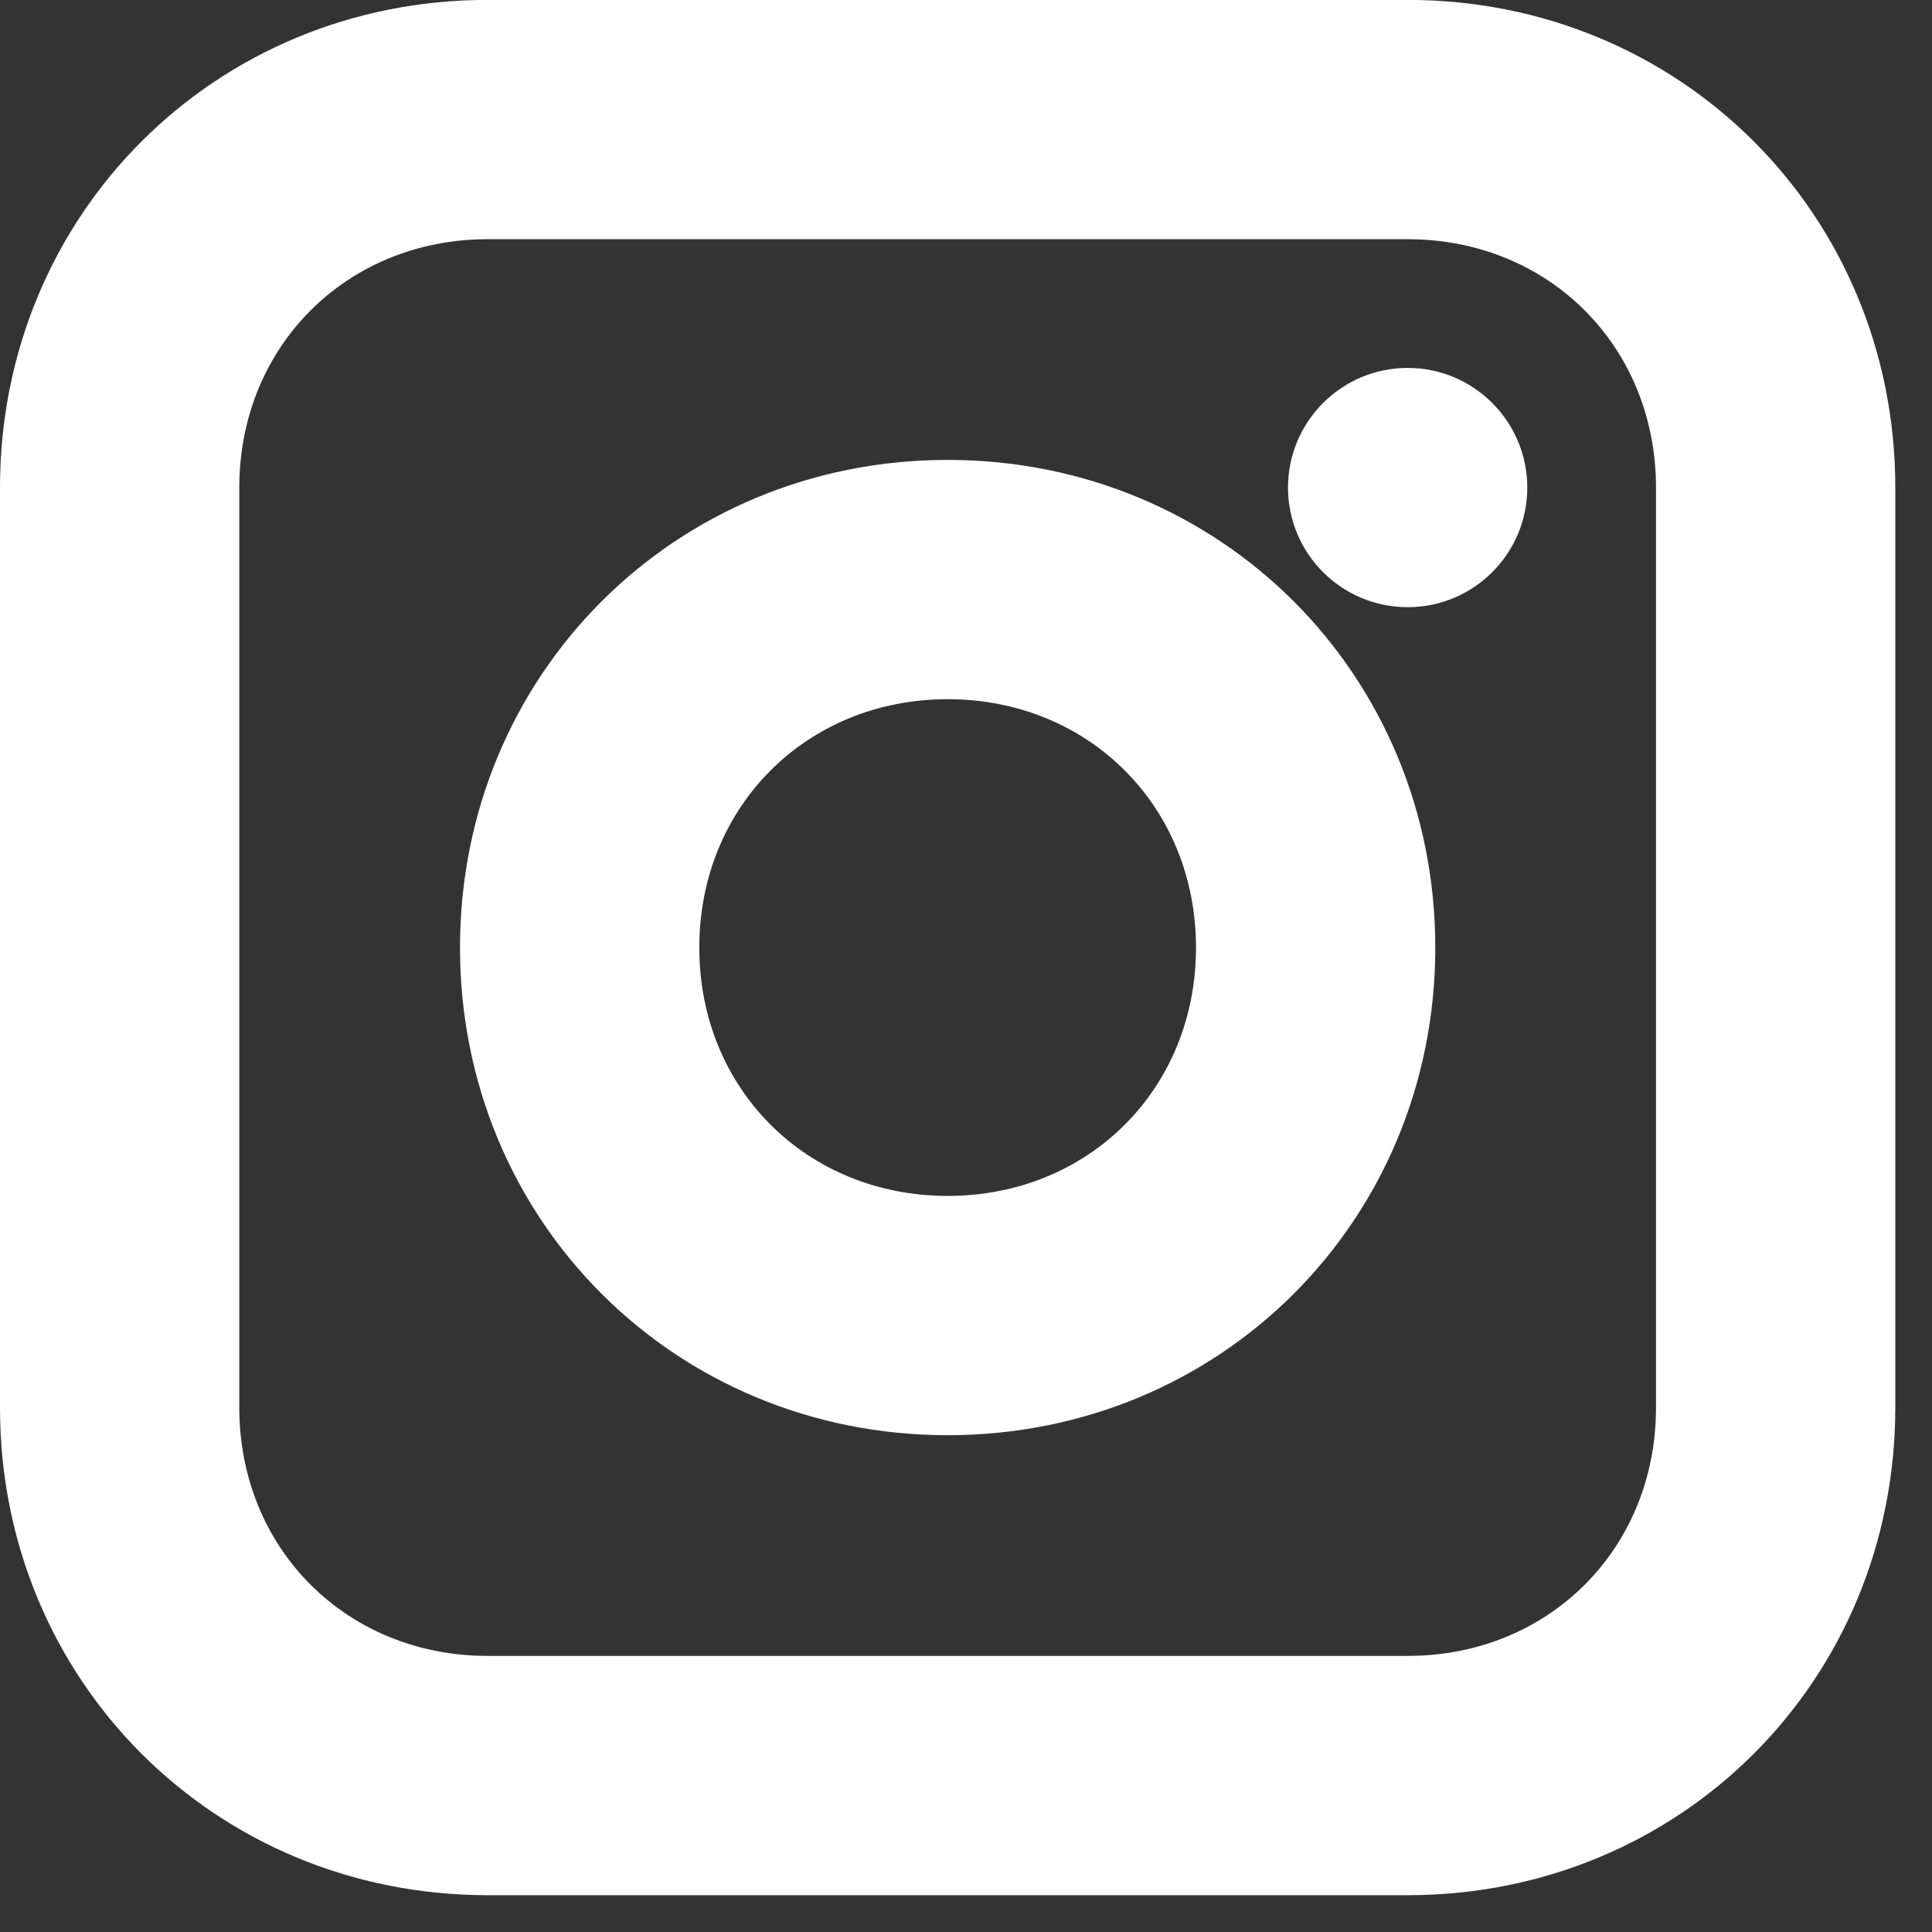 <svg width="21" height="21" viewBox="0 0 21 21" fill="none" xmlns="http://www.w3.org/2000/svg">
<rect x="0" y="0" width="21" height="21" fill="#333333" stroke="none"/>
<path d="M15.301 0.149C18.184 0.149 20.451 2.417 20.451 5.3V15.3C20.451 18.183 18.184 20.45 15.301 20.45H5.301C2.418 20.45 0.15 18.183 0.15 15.3V5.3C0.15 2.417 2.418 0.149 5.301 0.149H15.301ZM5.301 2.45C3.684 2.45 2.451 3.683 2.451 5.3V15.3C2.451 16.917 3.684 18.149 5.301 18.149H15.301C16.918 18.149 18.15 16.917 18.15 15.3V5.3C18.15 3.683 16.918 2.45 15.301 2.45H5.301ZM10.301 5.149C13.184 5.149 15.451 7.417 15.451 10.3C15.451 13.183 13.184 15.45 10.301 15.45C7.418 15.45 5.15 13.183 5.15 10.3C5.15 7.417 7.418 5.149 10.301 5.149ZM10.301 7.45C8.684 7.45 7.451 8.683 7.451 10.3C7.451 11.917 8.684 13.149 10.301 13.149C11.918 13.149 13.15 11.917 13.15 10.3C13.15 8.683 11.918 7.45 10.301 7.45ZM15.301 4.149C15.936 4.149 16.451 4.665 16.451 5.3C16.451 5.935 15.936 6.45 15.301 6.45C14.666 6.45 14.15 5.935 14.15 5.3C14.15 4.665 14.666 4.149 15.301 4.149Z" fill="white" stroke="white" stroke-width="0.3"/>
</svg>
